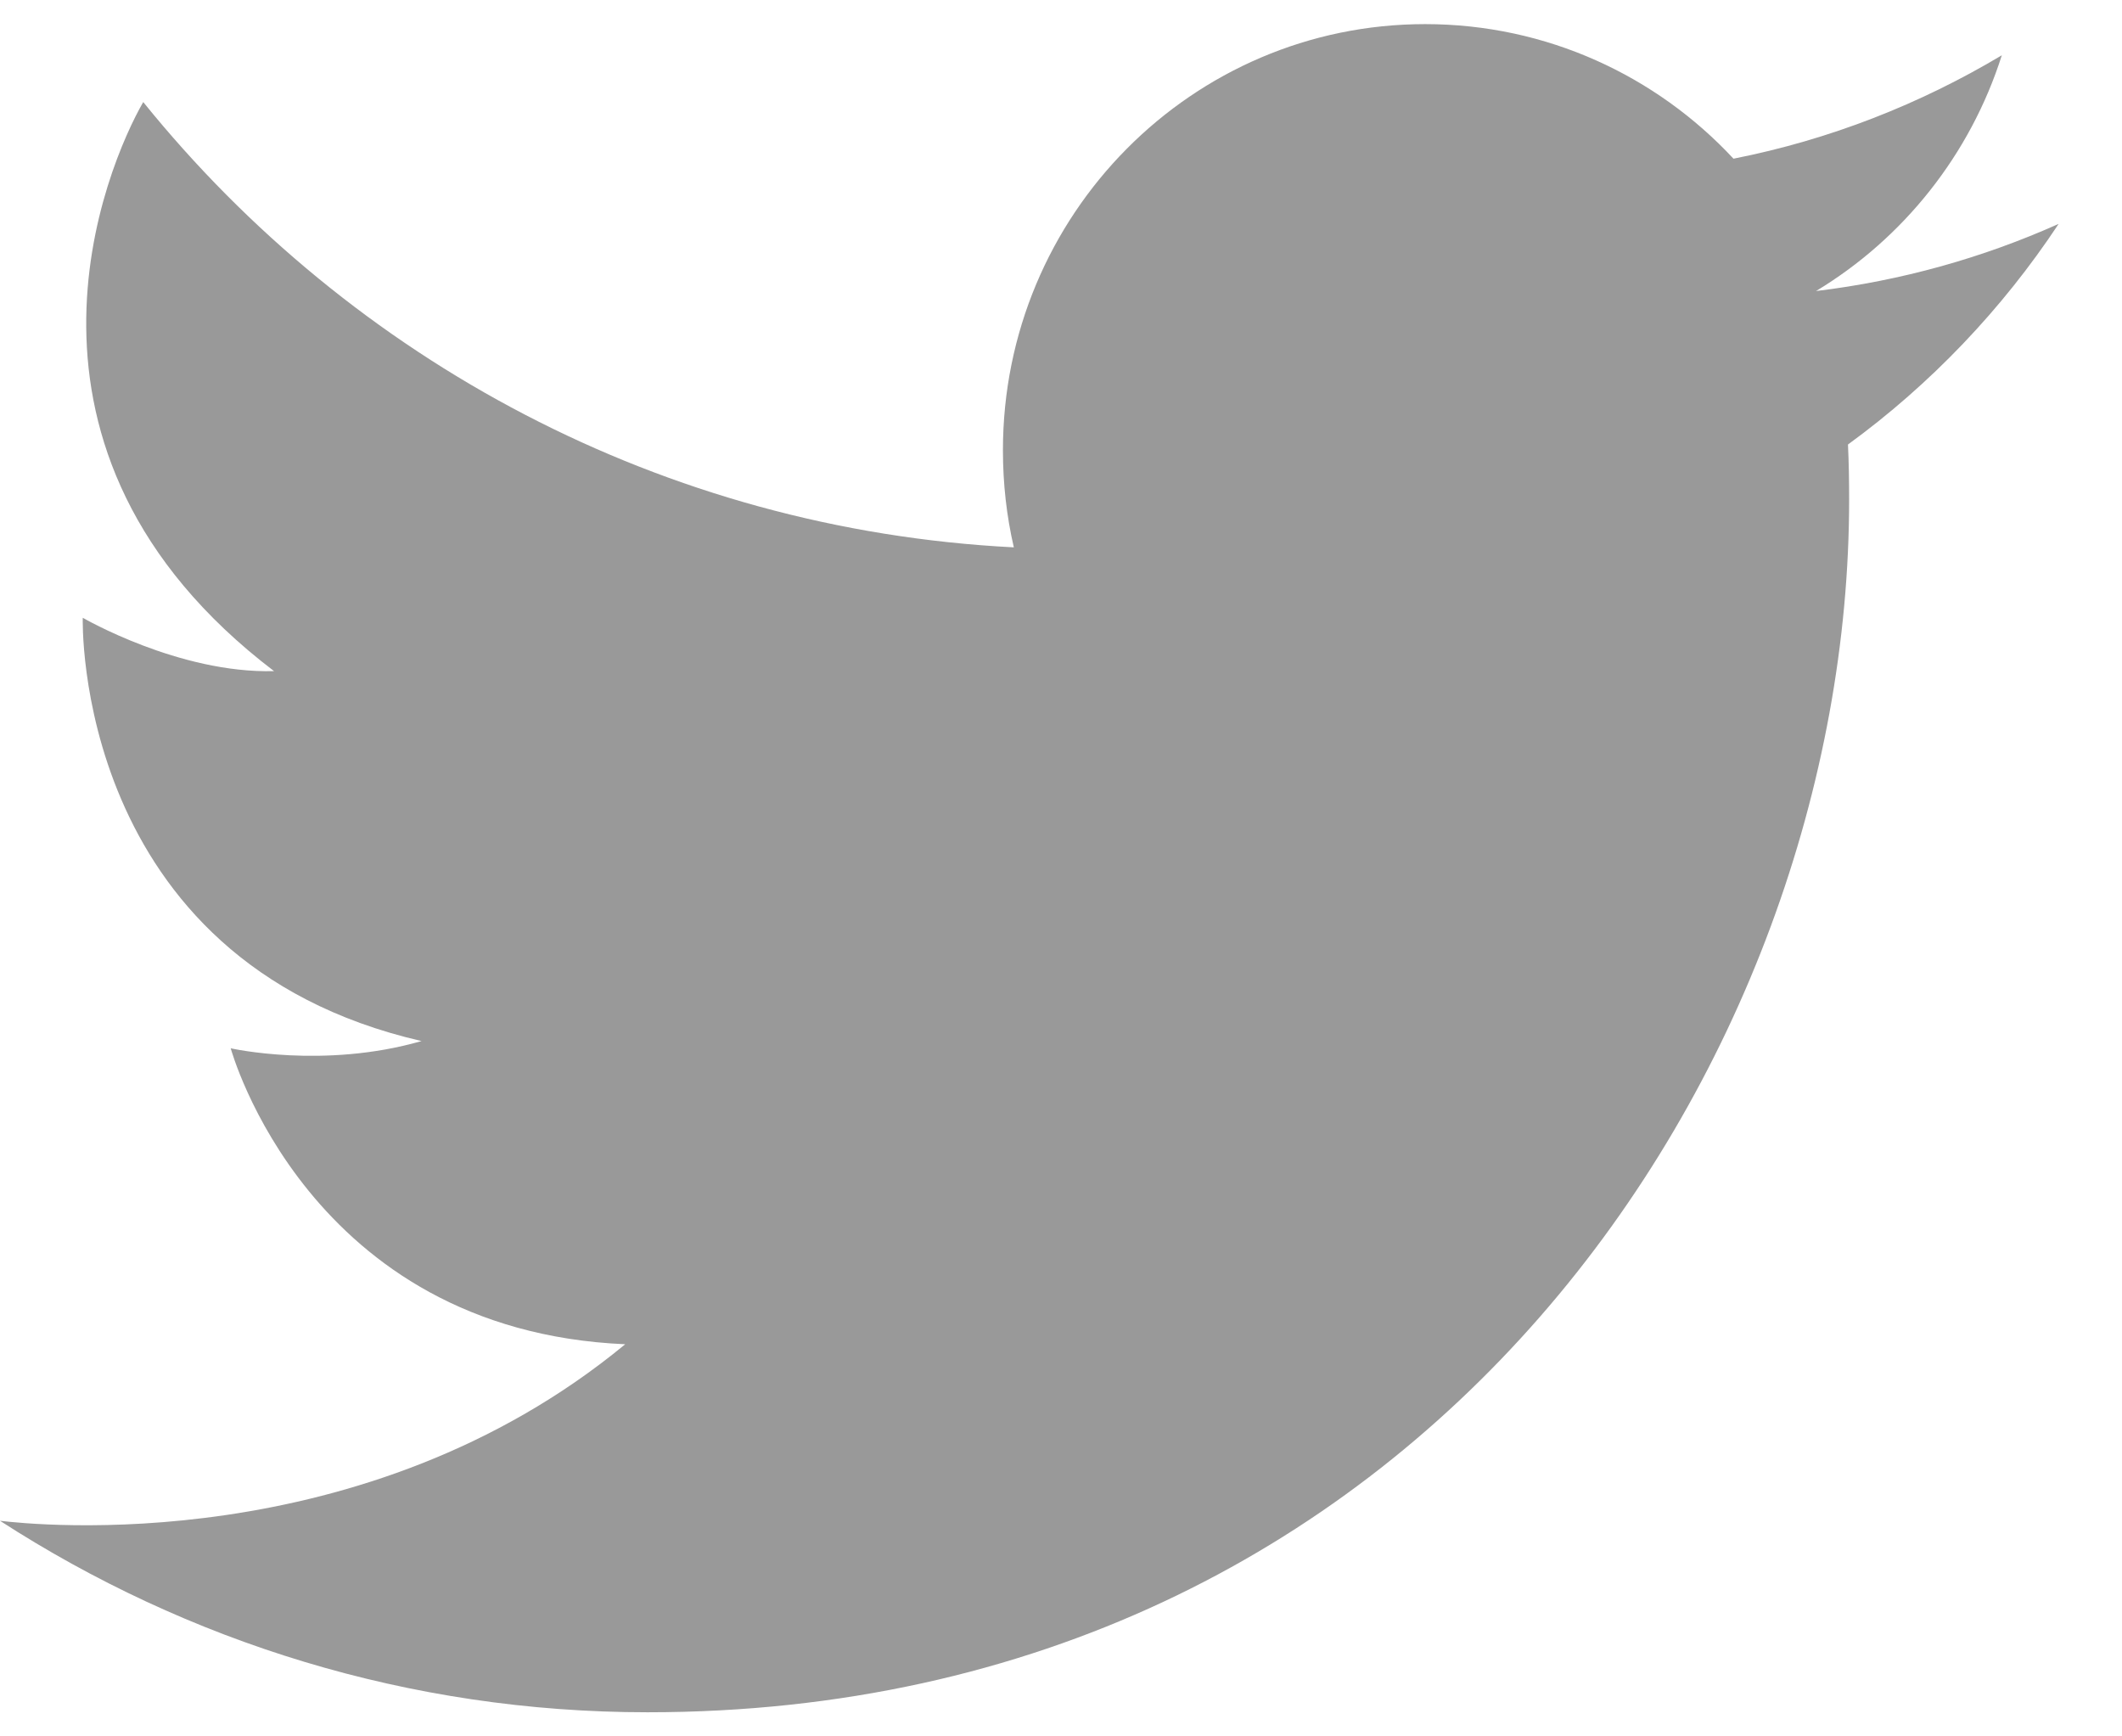 <?xml version="1.0" encoding="UTF-8"?>
<svg width="22px" height="18px" viewBox="0 0 22 18" version="1.1" xmlns="http://www.w3.org/2000/svg" xmlns:xlink="http://www.w3.org/1999/xlink">
    <!-- Generator: Sketch 42 (36781) - http://www.bohemiancoding.com/sketch -->
    <title>Twitter</title>
    <desc>Created with Sketch.</desc>
    <defs></defs>
    <g id="Home-page-07" stroke="none" stroke-width="1" fill="none" fill-rule="evenodd">
        <g id="002a" transform="translate(-335, -497)" fill="#999">
            <g id="Group" transform="translate(335, 496)">
                <path d="M20.754,1.573 C19.907,2.079 18.971,2.448 17.972,2.645 C17.174,1.787 16.036,1.25 14.776,1.25 C12.358,1.25 10.398,3.228 10.398,5.667 C10.398,6.014 10.436,6.351 10.511,6.674 C6.872,6.489 3.645,4.731 1.485,2.058 C1.109,2.711 -0.167,5.667 2.841,7.957 C1.855,7.984 0.858,7.404 0.858,7.404 C0.858,7.404 0.75,10.957 4.37,11.792 C3.356,12.085 2.392,11.867 2.392,11.867 C2.392,11.867 3.189,14.792 6.482,14.935 C3.772,17.171 0.343,16.806 0,16.765 C1.938,18.018 4.24,18.75 6.713,18.75 C14.767,18.75 19.171,12.018 19.171,6.18 C19.171,5.989 19.168,5.798 19.159,5.608 C20.014,4.985 20.757,4.207 21.343,3.321 C20.558,3.672 19.715,3.91 18.828,4.017 C19.733,3.471 20.426,2.605 20.754,1.573 L20.754,1.573 Z" id="Twitter"></path>
            </g>
        </g>
    </g>
</svg>
